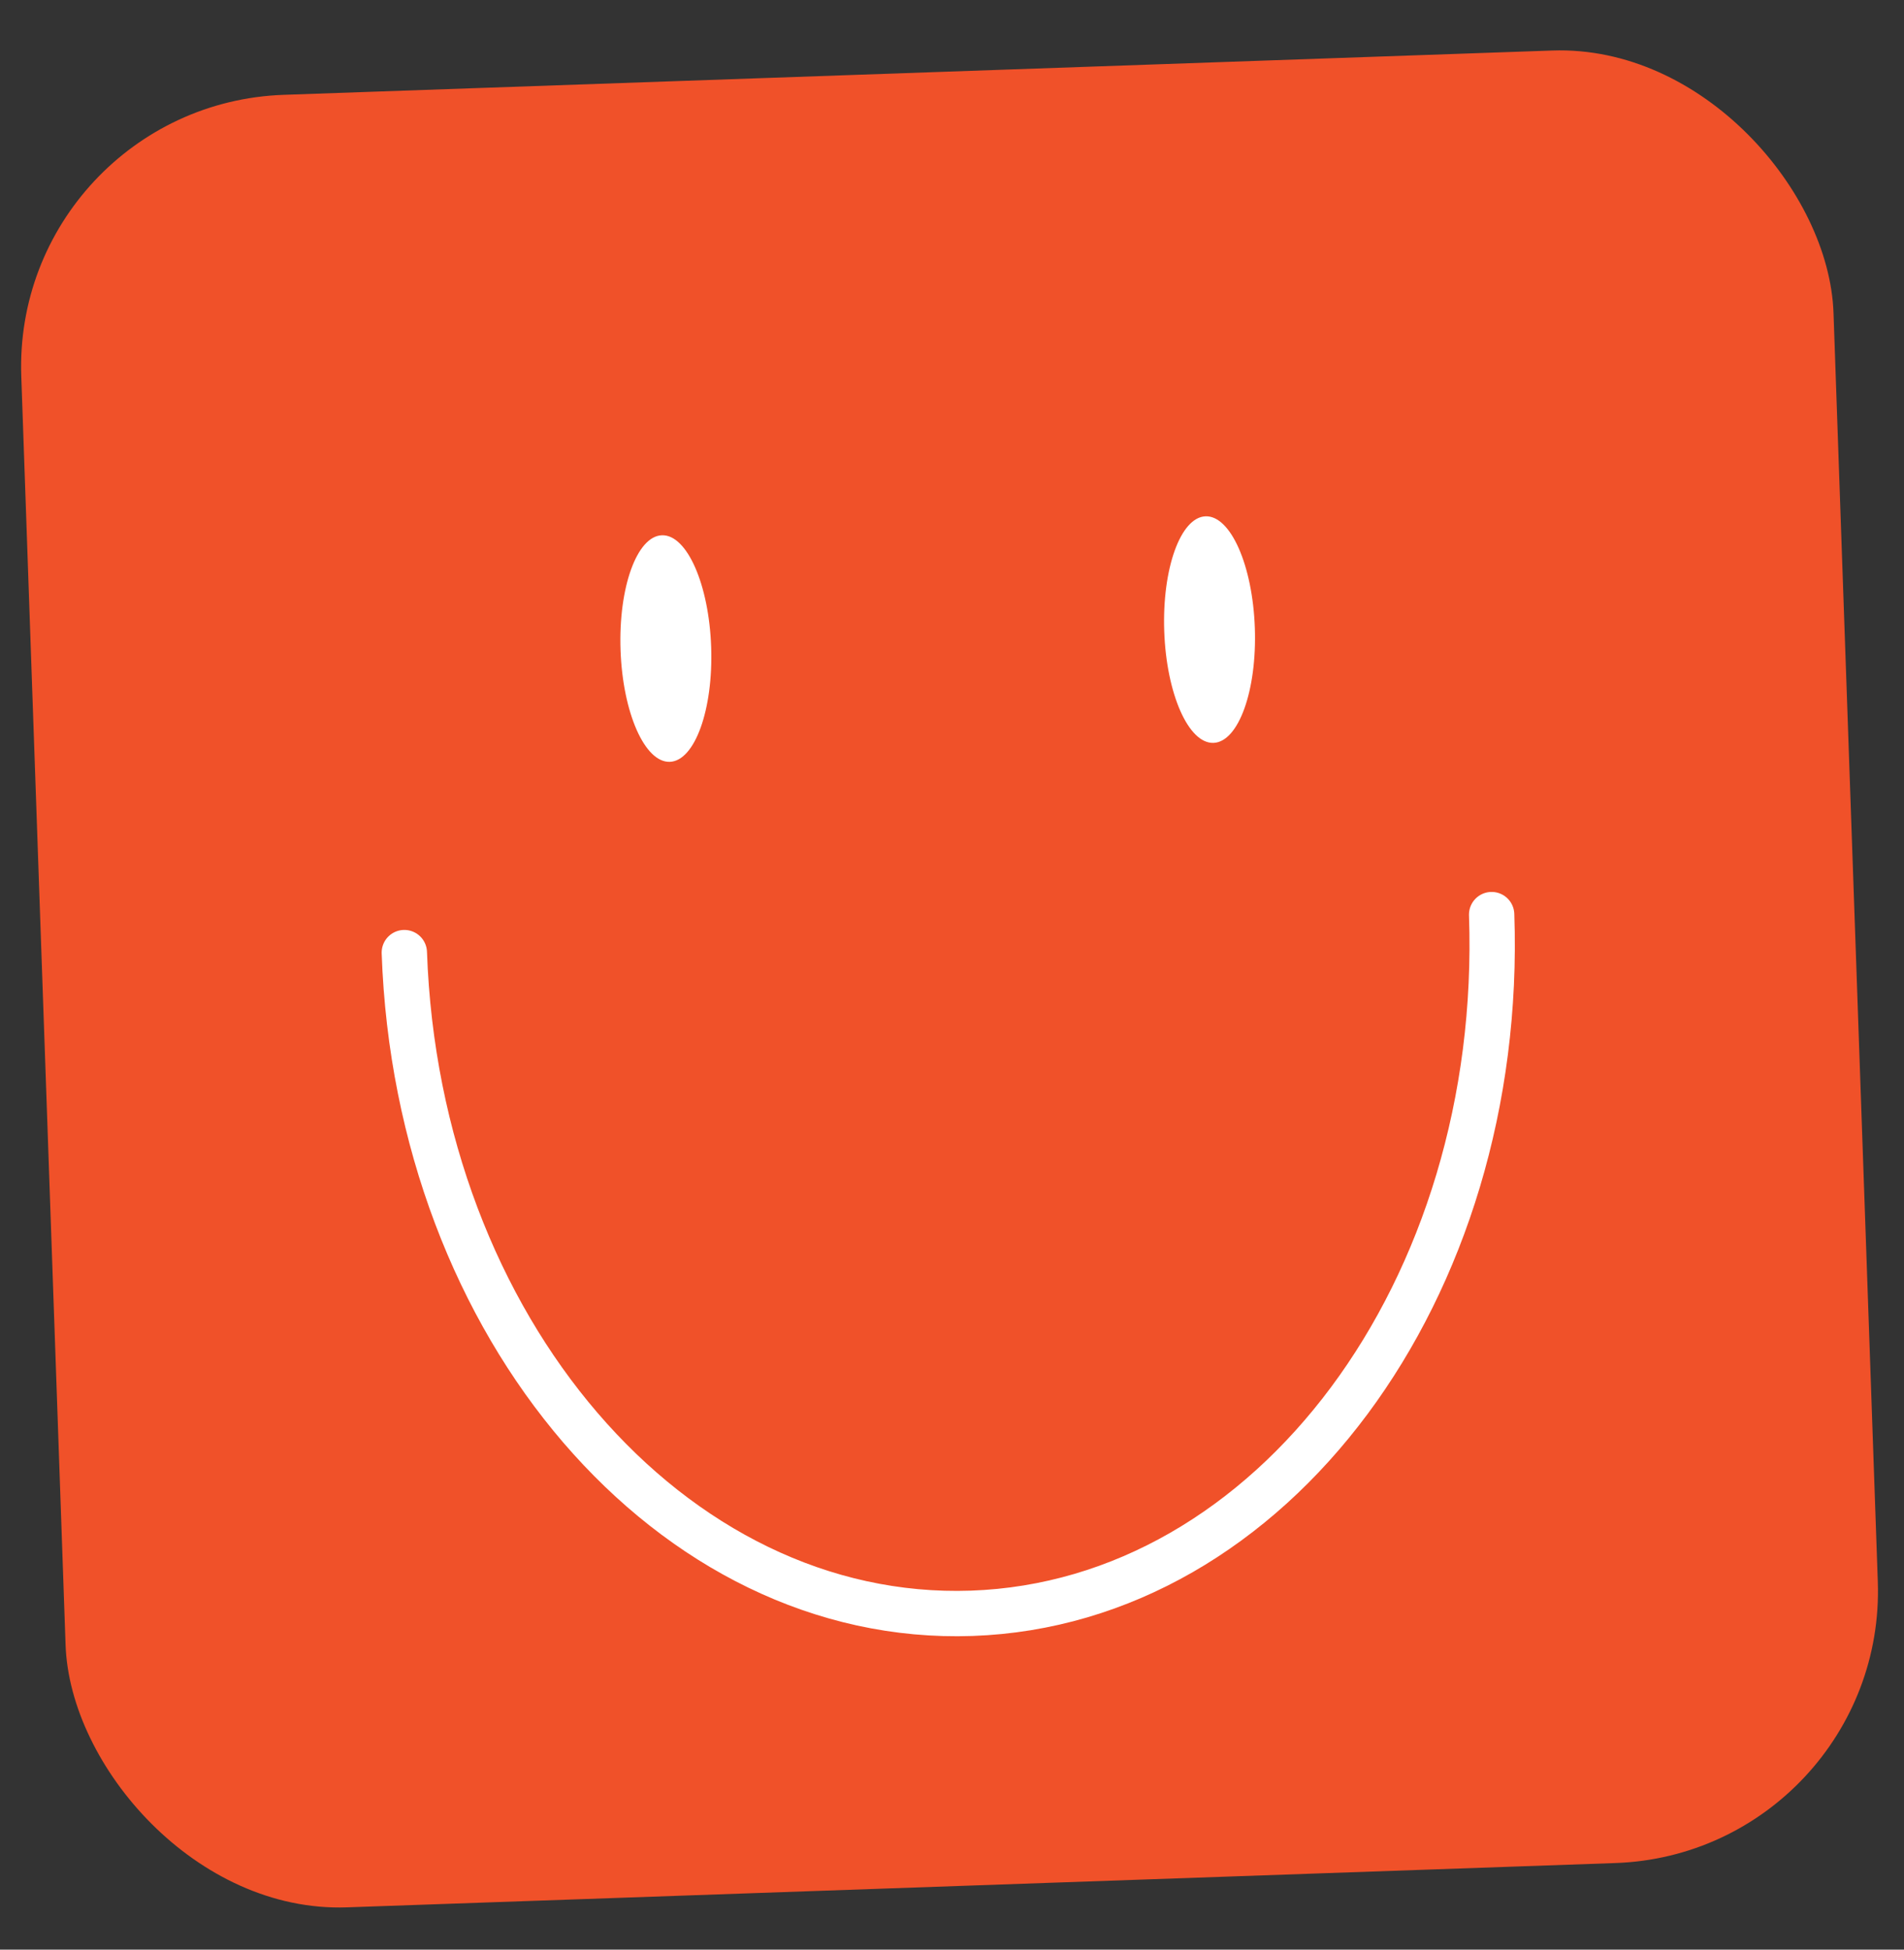 <?xml version="1.0" encoding="UTF-8"?> <svg xmlns="http://www.w3.org/2000/svg" width="42" height="43" viewBox="0 0 42 43" fill="none"><rect x="0" y="0" width="42" height="43" fill="#333333" stroke="none"/> <rect x="0.26" y="2.301" width="40" height="40" rx="6" transform="rotate(-2 0.26 2.301)" fill="#F05129"></rect> <mask id="mask0" mask-type="alpha" maskUnits="userSpaceOnUse" x="0" y="1" width="42" height="42"> <rect x="0.26" y="2.301" width="40" height="40" rx="6" transform="rotate(-2 0.26 2.301)" fill="#E4E886"></rect> </mask> <g mask="url(#mask0)"> <ellipse cx="14.688" cy="14.304" rx="1" ry="2.5" transform="rotate(-2 14.688 14.304)" fill="white"></ellipse> <ellipse cx="26.681" cy="13.886" rx="1" ry="2.5" transform="rotate(-2 26.681 13.886)" fill="white"></ellipse> <path d="M32.904 20.172C33.193 28.451 28.058 35.35 21.435 35.582C14.812 35.813 9.208 29.289 8.919 21.01" stroke="white" stroke-linecap="round" stroke-linejoin="round"></path> </g> </svg> 